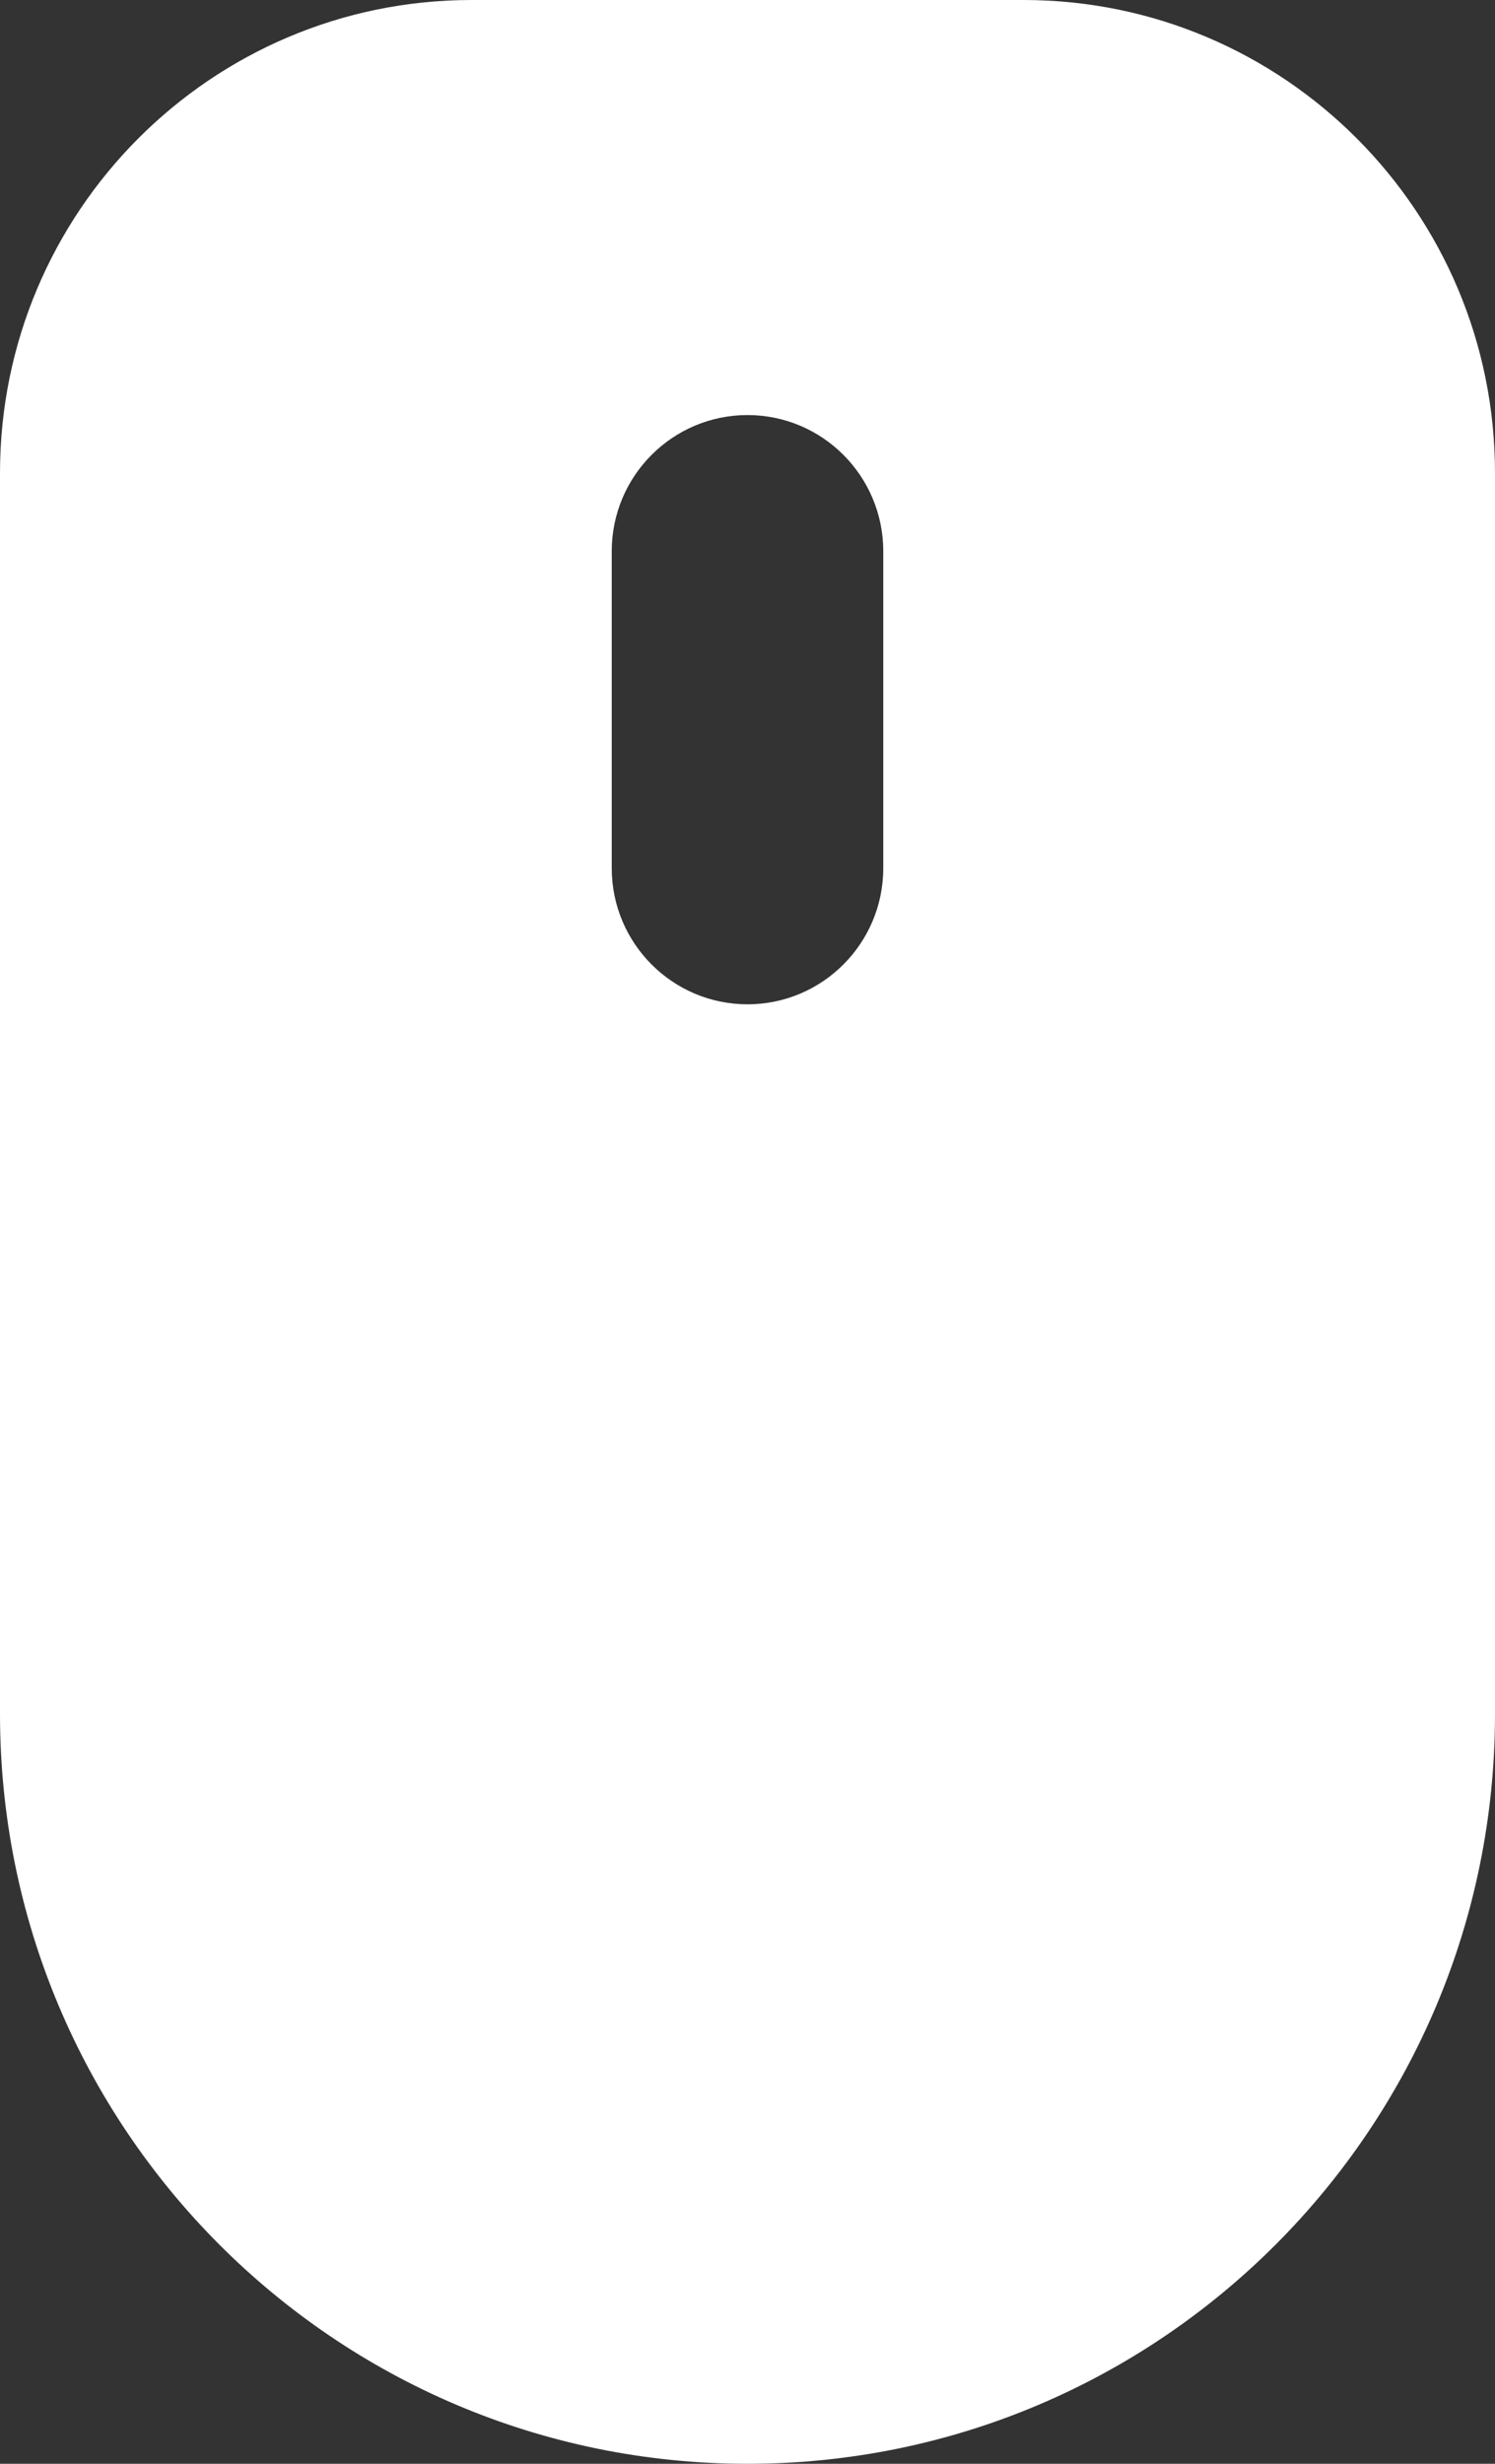 <svg width="68" height="112" viewBox="0 0 68 112" fill="none" xmlns="http://www.w3.org/2000/svg">
<rect x="0" y="0" width="68" height="112" fill="#333333" stroke="none"/>
<path d="M46.551 0H21.454C9.605 0 0 9.629 0 21.508V77.915C0 96.741 15.221 112 34 112C52.779 112 68 96.741 68 77.915V21.508C68.005 9.629 58.4 0 46.551 0ZM40.175 39.464C40.175 42.882 37.409 45.654 34 45.654C30.591 45.654 27.825 42.882 27.825 39.464V25.058C27.825 21.641 30.591 18.868 34 18.868C37.409 18.868 40.175 21.641 40.175 25.058V39.464Z" fill="white"/>
</svg>
